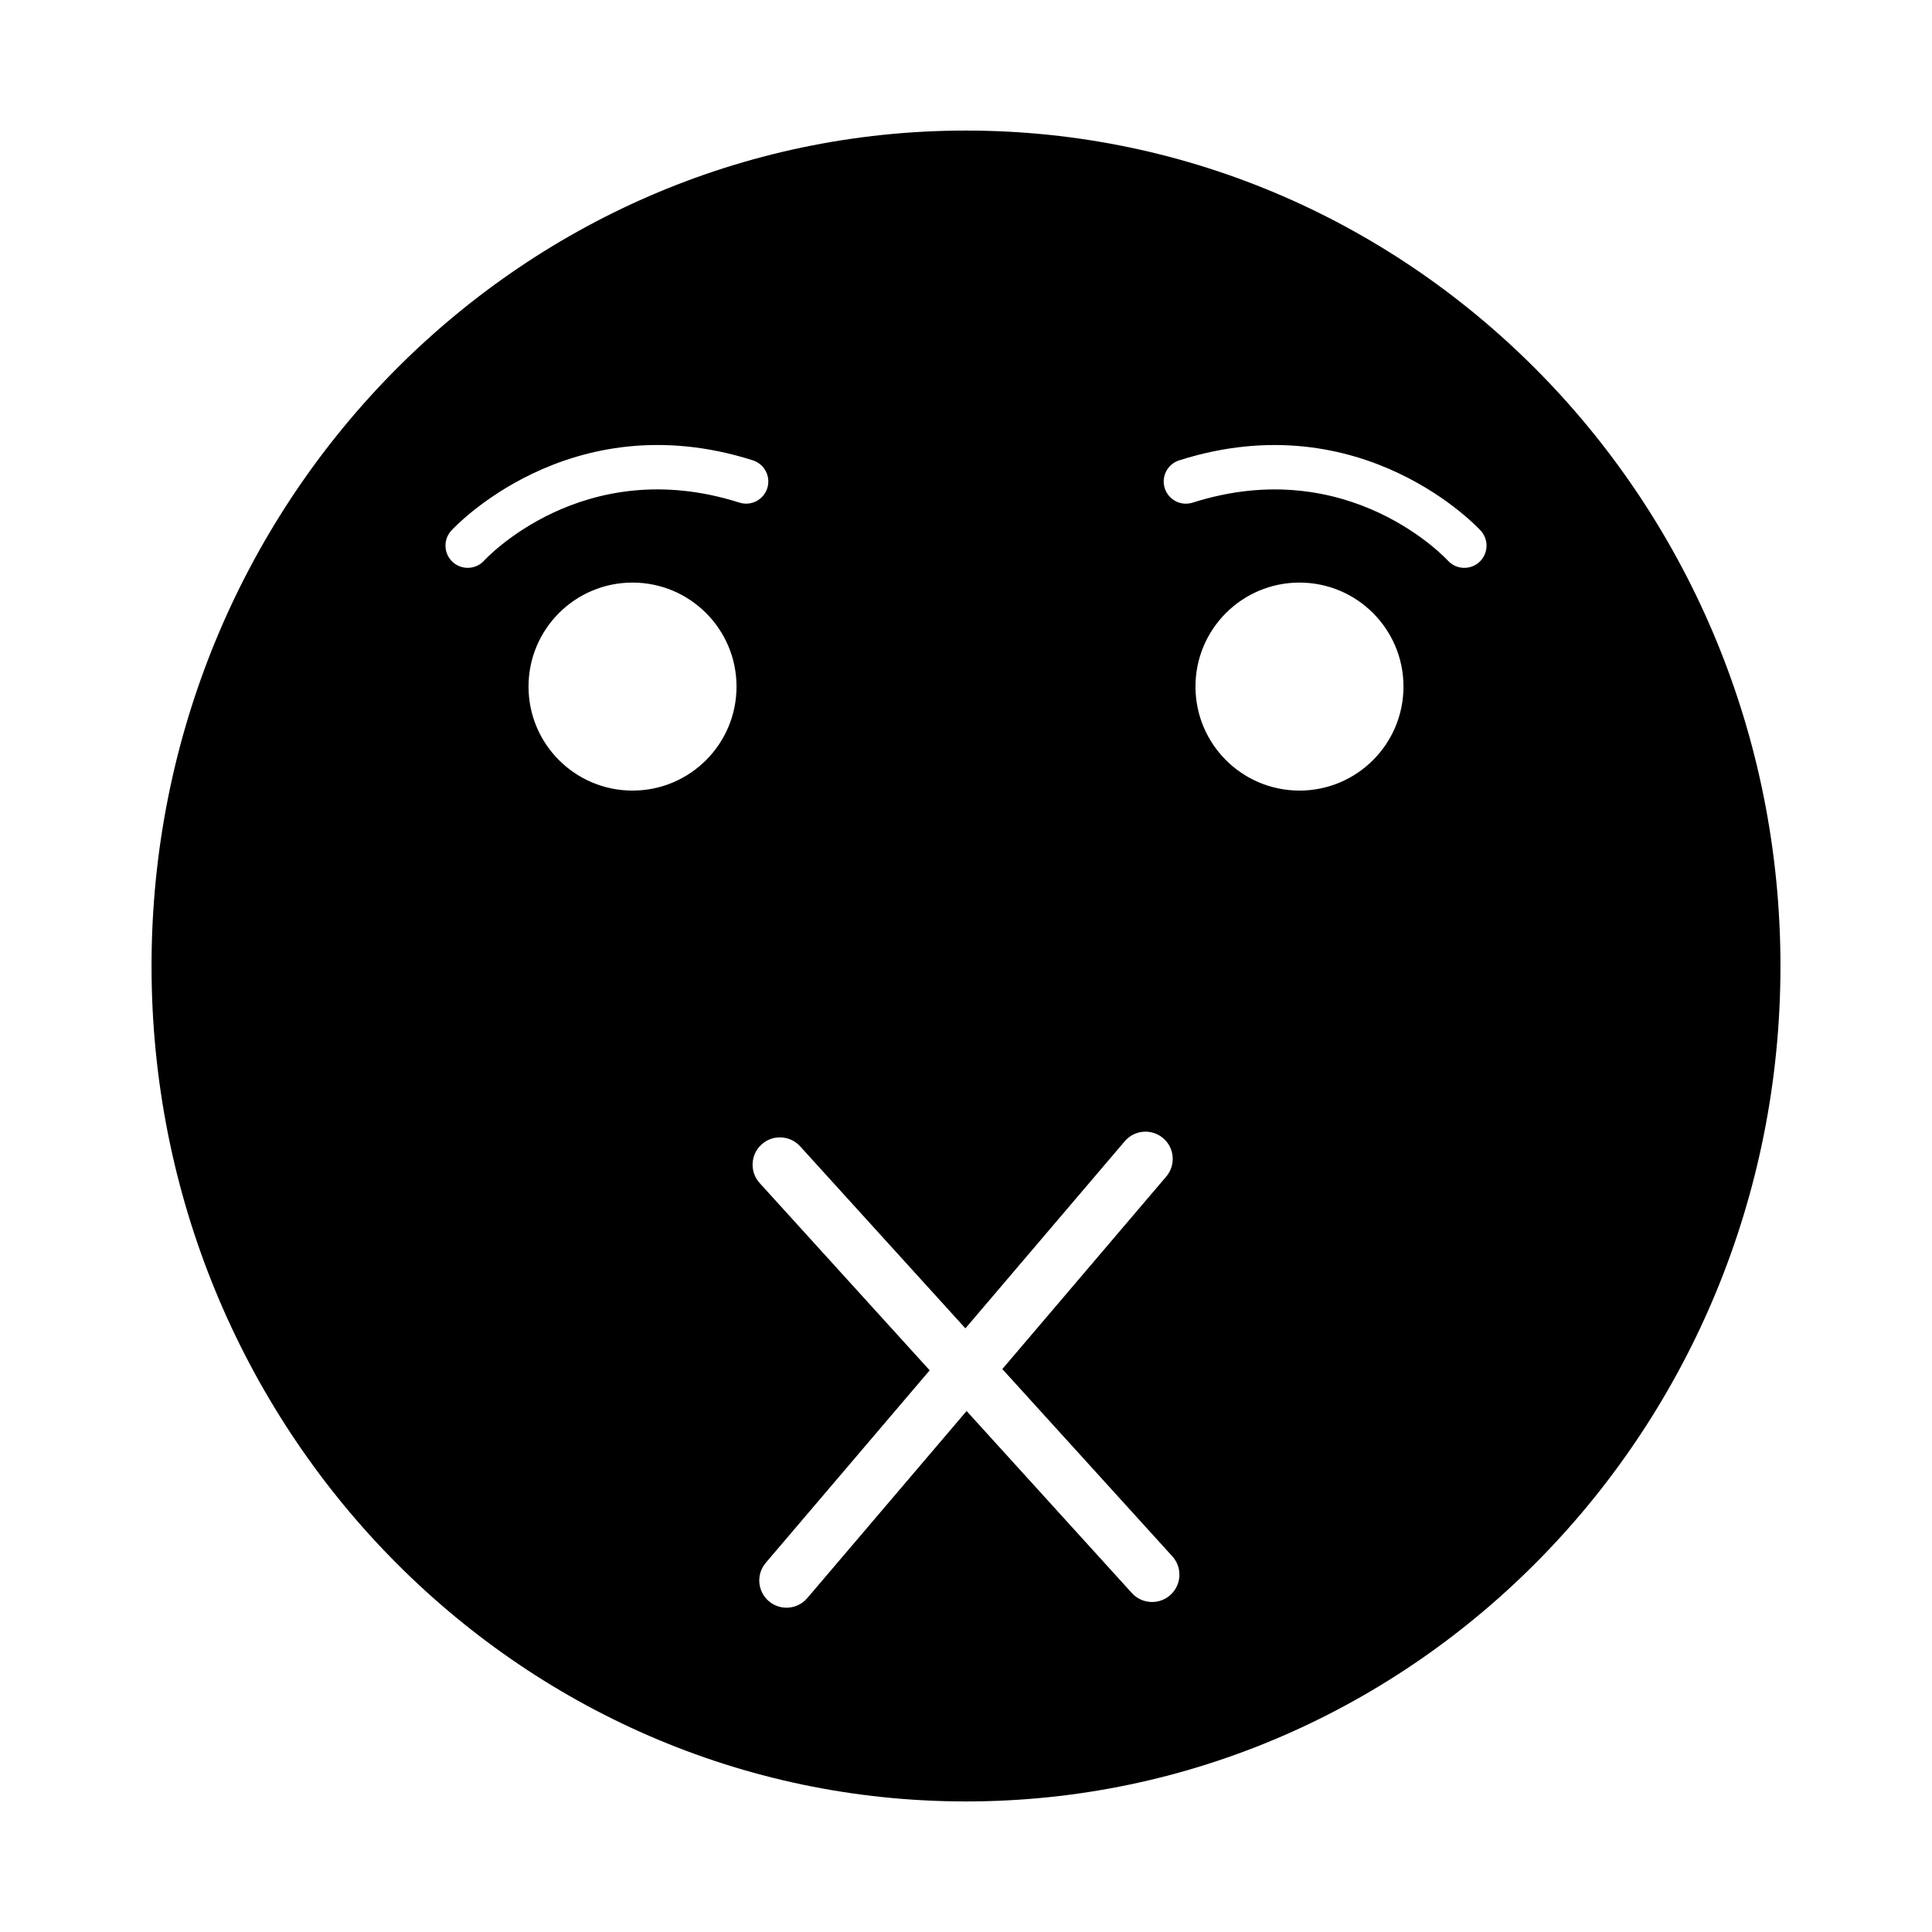 <?xml version="1.0" encoding="UTF-8"?>
<!-- Uploaded to: SVG Repo, www.svgrepo.com, Generator: SVG Repo Mixer Tools -->
<svg fill="#000000" width="800px" height="800px" version="1.1" viewBox="144 144 512 512" xmlns="http://www.w3.org/2000/svg">
 <path d="m400 178.6c119.2 0 215.84 99.125 215.84 221.4s-96.633 221.4-215.84 221.4-215.84-99.125-215.84-221.4 96.633-221.4 215.84-221.4zm53.066 277.2c2.582-3.035 2.215-7.594-0.82-10.176-3.035-2.582-7.594-2.215-10.176 0.82l-42.227 49.586-43.801-48.246c-2.691-2.957-7.273-3.176-10.23-0.48-2.957 2.691-3.176 7.273-0.48 10.23l45.043 49.617-43.438 51.012c-2.582 3.035-2.215 7.594 0.82 10.176 3.035 2.582 7.594 2.215 10.176-0.82l42.227-49.586 43.801 48.246c2.691 2.957 7.273 3.176 10.23 0.48 2.957-2.691 3.176-7.273 0.48-10.23l-45.043-49.617zm74.68-163.19c2.215 2.383 5.945 2.516 8.324 0.301 2.383-2.215 2.516-5.945 0.301-8.324-0.09-0.098-31.086-34.121-79.875-18.586-3.094 0.98-4.809 4.285-3.828 7.379s4.285 4.809 7.379 3.828c41.605-13.246 67.625 15.324 67.699 15.406zm-264.11-8.027c-2.215 2.383-2.082 6.109 0.301 8.324 2.383 2.215 6.109 2.082 8.324-0.301 0.074-0.082 26.094-28.648 67.699-15.406 3.094 0.98 6.398-0.734 7.379-3.828 0.98-3.094-0.734-6.398-3.828-7.379-48.793-15.531-79.785 18.488-79.875 18.586zm224.74 13.809c15.223 0 27.562 12.34 27.562 27.562 0 15.223-12.34 27.562-27.562 27.562s-27.562-12.34-27.562-27.562c0-15.223 12.34-27.562 27.562-27.562zm-176.75 0c15.223 0 27.562 12.34 27.562 27.562 0 15.223-12.34 27.562-27.562 27.562s-27.562-12.34-27.562-27.562c0-15.223 12.34-27.562 27.562-27.562z" fill-rule="evenodd"/>
</svg>